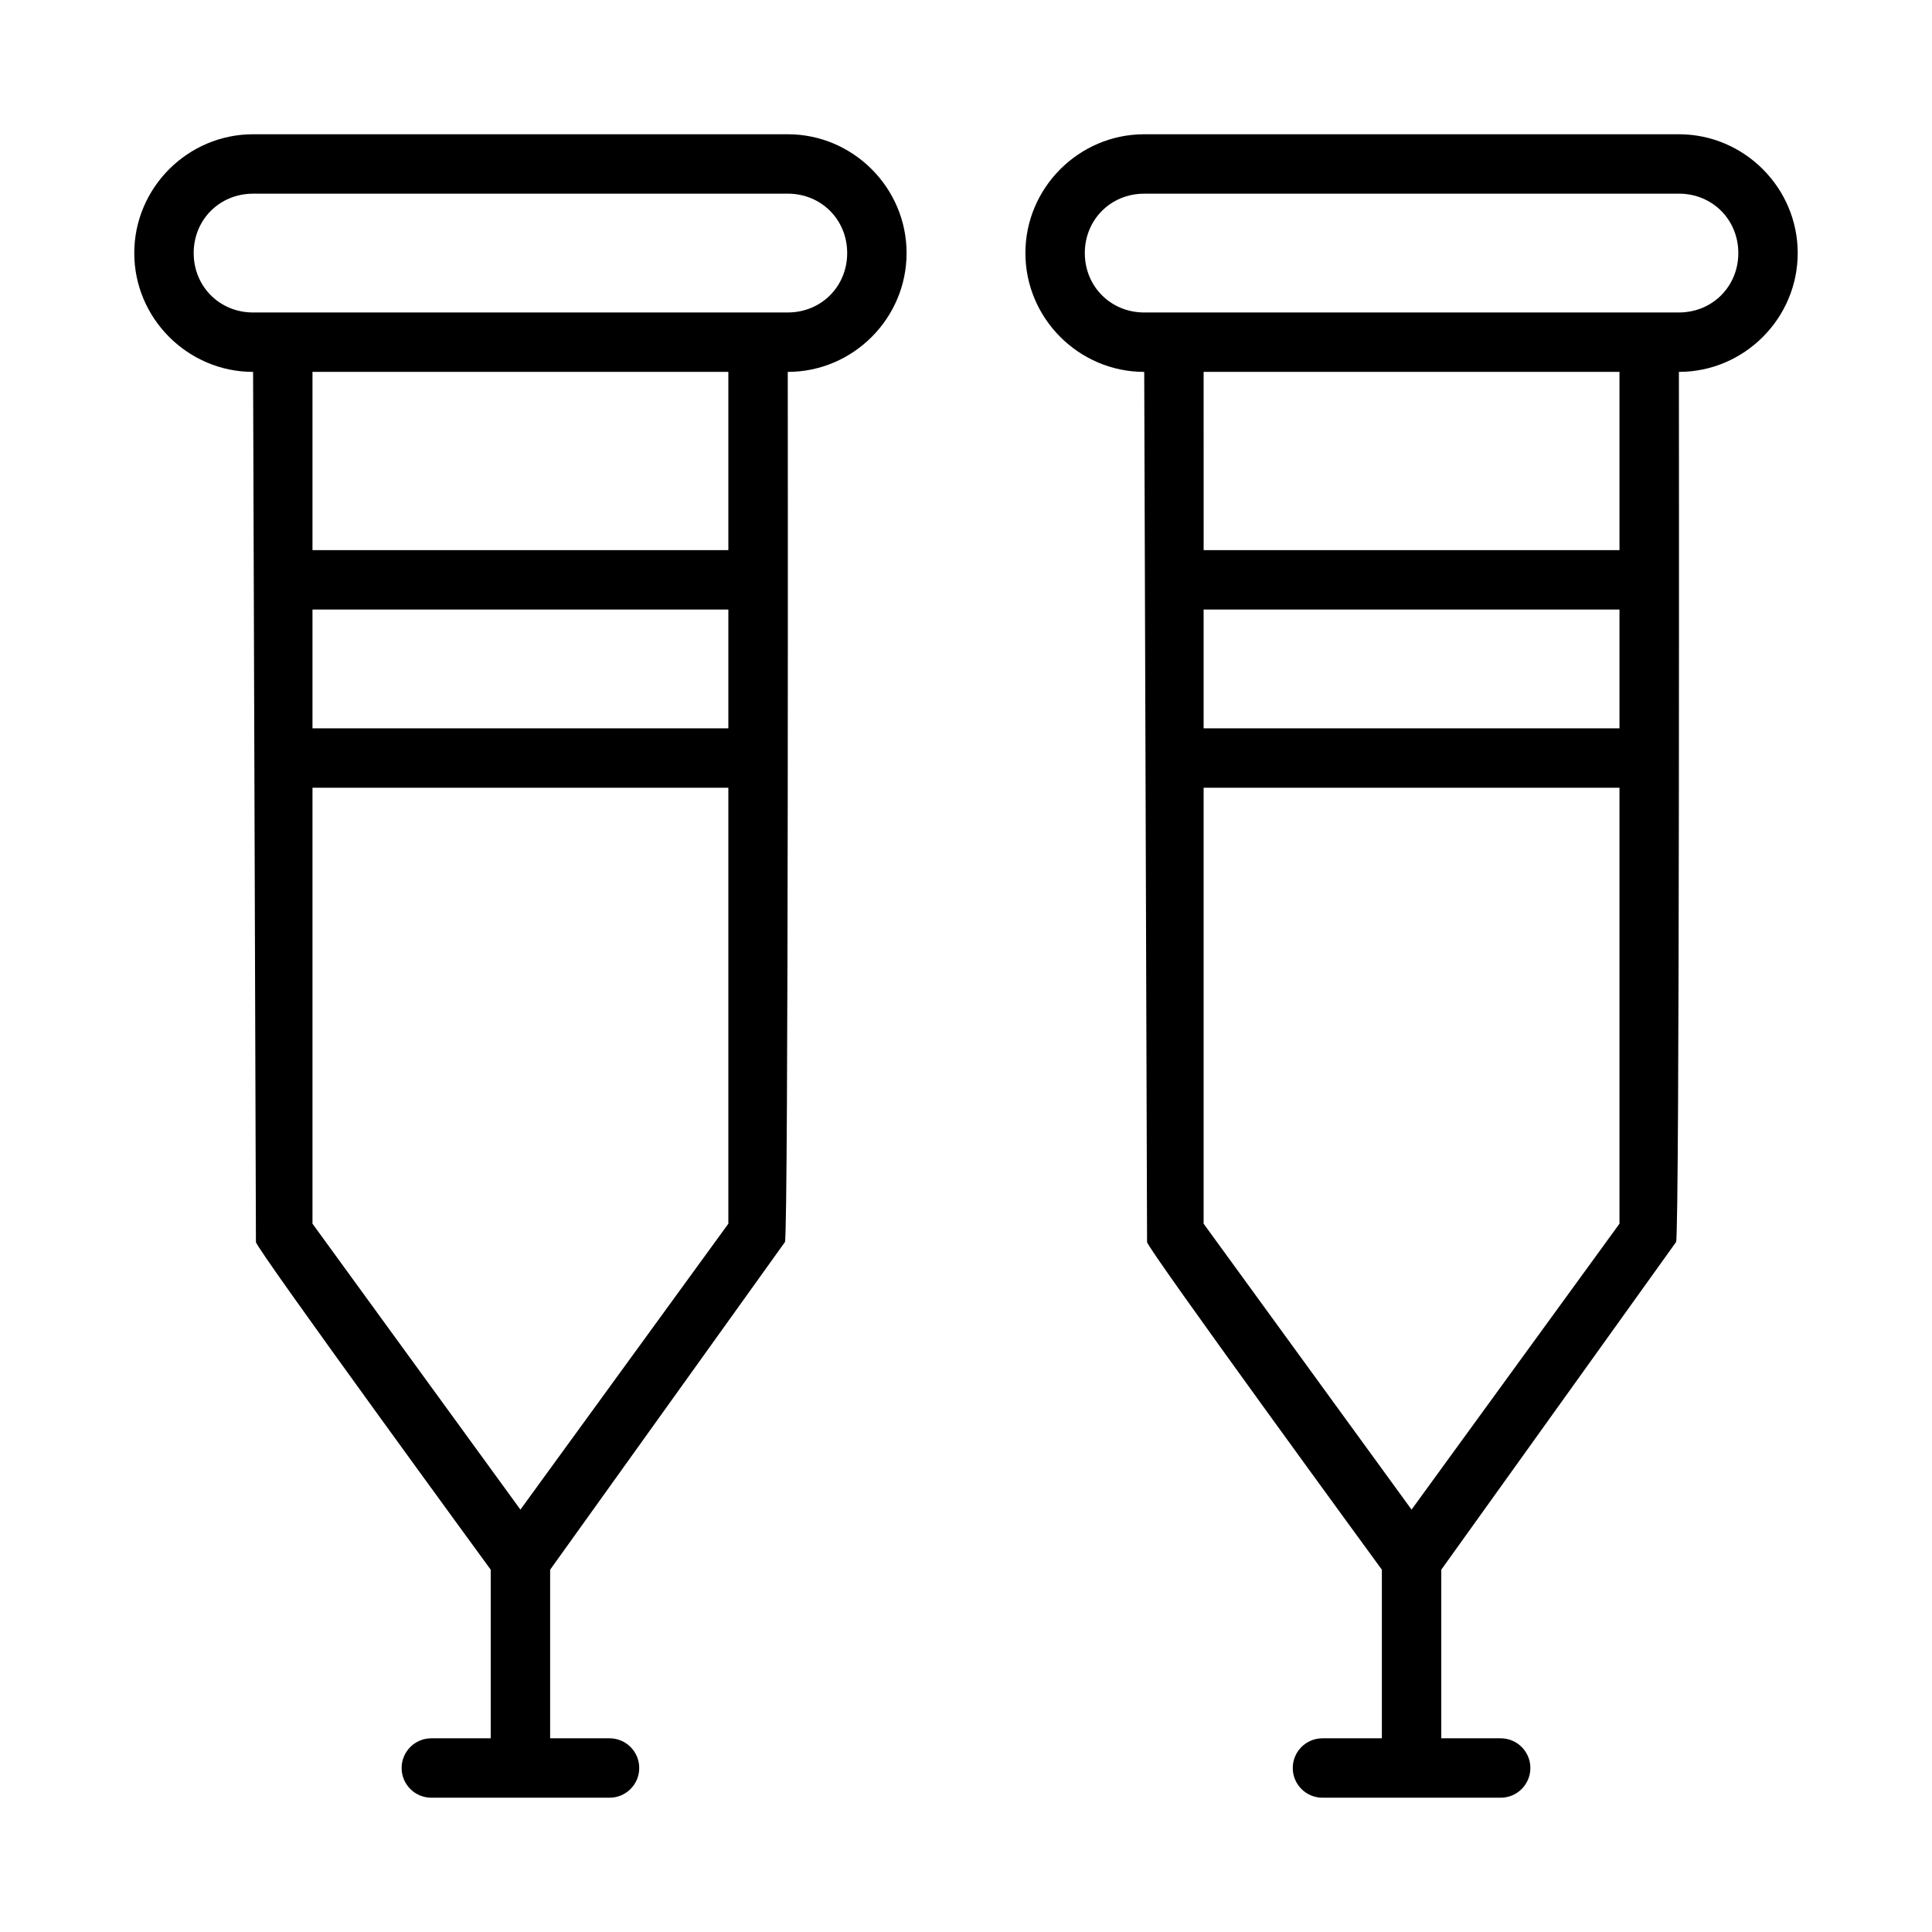 <?xml version="1.0" encoding="UTF-8"?>
<!-- Uploaded to: SVG Repo, www.svgrepo.com, Generator: SVG Repo Mixer Tools -->
<svg fill="#000000" width="800px" height="800px" version="1.1" viewBox="144 144 512 512" xmlns="http://www.w3.org/2000/svg">
 <path d="m211.07 179.58c-17.309 0-31.488 14.18-31.488 31.488 0 17.309 14.18 31.488 31.488 31.488l0.754 230.6c0 1.664 62.223 86.832 62.223 86.832v44.68h-15.742c-4.348 0-7.871 3.523-7.871 7.871 0 4.348 3.523 7.871 7.871 7.871h47.23c4.348 0 7.871-3.523 7.871-7.871 0-4.348-3.523-7.871-7.871-7.871h-15.742v-44.68l62.223-86.832c0.977-1.344 0.75-230.6 0.75-230.6 17.309 0 31.488-14.18 31.488-31.488 0-17.309-14.18-31.488-31.488-31.488zm236.16 0c-17.309 0-31.488 14.18-31.488 31.488 0 17.309 14.18 31.488 31.488 31.488l0.754 230.6c0 1.664 62.223 86.832 62.223 86.832v44.68h-15.742c-4.348 0-7.871 3.523-7.871 7.871 0 4.348 3.523 7.871 7.871 7.871h47.23c4.348 0 7.871-3.523 7.871-7.871 0-4.348-3.523-7.871-7.871-7.871h-15.742v-44.68l62.223-86.832c0.977-1.344 0.75-230.6 0.75-230.6 17.309 0 31.488-14.18 31.488-31.488 0-17.309-14.18-31.488-31.488-31.488zm-236.16 15.742h141.7c8.859 0 15.742 6.887 15.742 15.742 0 8.859-6.887 15.742-15.742 15.742l-141.7 0.004c-8.859 0-15.742-6.887-15.742-15.742 0-8.859 6.887-15.742 15.742-15.742zm236.16 0h141.7c8.859 0 15.742 6.887 15.742 15.742 0 8.859-6.887 15.742-15.742 15.742l-141.7 0.004c-8.859 0-15.742-6.887-15.742-15.742 0-8.859 6.887-15.742 15.742-15.742zm-220.42 47.234h110.21v47.23h-110.21zm236.16 0h110.21v47.23h-110.2zm-236.16 62.977h110.21v31.488h-110.21zm236.16 0h110.21v31.488h-110.21zm-236.16 47.23h110.21v115.53l-55.105 75.77-55.105-75.77zm236.16 0h110.21v115.53l-55.105 75.77-55.105-75.77z"/>
</svg>